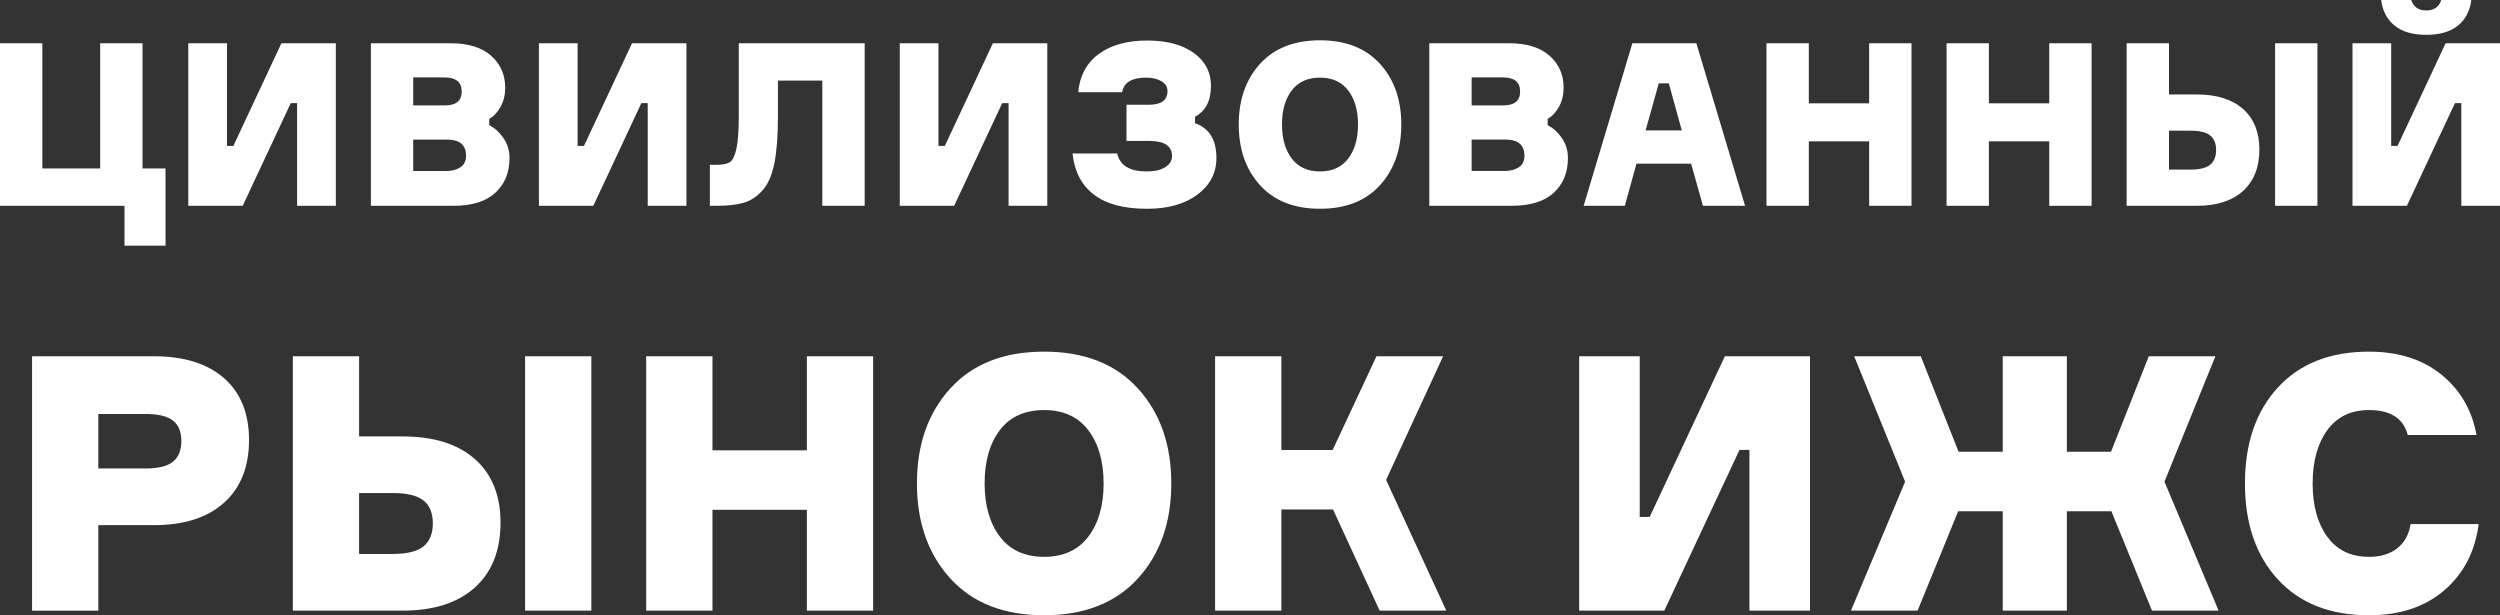 <?xml version="1.0" encoding="UTF-8"?> <svg xmlns="http://www.w3.org/2000/svg" xmlns:xlink="http://www.w3.org/1999/xlink" xmlns:xodm="http://www.corel.com/coreldraw/odm/2003" xml:space="preserve" width="62.485mm" height="15.378mm" version="1.1" style="shape-rendering:geometricPrecision; text-rendering:geometricPrecision; image-rendering:optimizeQuality; fill-rule:evenodd; clip-rule:evenodd" viewBox="0 0 1968.09 484.35"><rect x="0" y="0" width="1968.09" height="484.35" fill="#333333" stroke="none"/> <defs> <style type="text/css"> .fil0 {fill:white;fill-rule:nonzero} </style> </defs> <g id="Слой_x0020_1">  <path class="fil0" d="M98.03 193.39l0 -31.36 -98.03 0 0 -127.97 33.33 0 0 98.58 45.53 0 0 -98.58 33.34 0 0 98.58 18.1 0 0 60.76 -32.26 0zm50.19 -159.33l30.47 0 0 80.83 5.02 0 37.82 -80.83 42.84 0 0 127.97 -30.47 0 0 -80.83 -5.02 0 -37.82 80.83 -42.83 0 0 -127.97zm236.94 59.5l0 5.02c4.3,2.15 8.03,5.53 11.2,10.13 3.17,4.6 4.75,9.83 4.75,15.68 0,11.35 -3.7,20.46 -11.11,27.33 -7.41,6.87 -18.52,10.31 -33.33,10.31l-64.7 0 0 -127.97 62.73 0c13.98,0 24.64,3.29 31.99,9.86 7.35,6.57 11.02,14.94 11.02,25.09 0,5.5 -1.17,10.43 -3.49,14.79 -2.33,4.36 -5.35,7.62 -9.05,9.77zm-59.86 -32.62l0 22.04 24.91 0c8.84,0 13.26,-3.64 13.26,-10.93 0,-7.41 -4.54,-11.11 -13.62,-11.11l-24.56 0zm0 73.66l25.99 0c4.42,0 8.13,-0.96 11.11,-2.87 2.99,-1.91 4.48,-4.96 4.48,-9.14 0,-8.48 -5.02,-12.72 -15.06,-12.72l-26.53 0 0 24.73zm98.94 -100.55l30.47 0 0 80.83 5.02 0 37.82 -80.83 42.84 0 0 127.97 -30.47 0 0 -80.83 -5.02 0 -37.82 80.83 -42.83 0 0 -127.97zm134.6 127.97l0 -32.26 5.02 0c4.9,0 8.45,-0.69 10.66,-2.06 2.21,-1.37 3.94,-4.87 5.2,-10.49 1.25,-5.62 1.88,-14.4 1.88,-26.34l0 -56.82 99.11 0 0 127.97 -33.34 0 0 -98.58 -34.95 0 0 28.32c0,15.06 -0.93,27.27 -2.78,36.65 -1.85,9.38 -4.96,16.52 -9.32,21.42 -4.36,4.9 -9.29,8.15 -14.79,9.77 -5.5,1.61 -12.66,2.42 -21.51,2.42l-5.2 0zm149.48 -127.97l30.47 0 0 80.83 5.02 0 37.82 -80.83 42.84 0 0 127.97 -30.47 0 0 -80.83 -5.02 0 -37.82 80.83 -42.83 0 0 -127.97zm210.77 37.64c0,-3.34 -1.61,-5.94 -4.84,-7.8 -3.23,-1.85 -7.17,-2.78 -11.83,-2.78 -11.47,0 -17.8,3.82 -19,11.47l-34.59 0c1.2,-13.02 6.6,-23.06 16.22,-30.11 9.62,-7.05 22.31,-10.58 38.09,-10.58 15.41,0 27.63,3.26 36.65,9.77 9.02,6.51 13.53,15.14 13.53,25.9 0,11.71 -4.18,19.83 -12.55,24.38l0 5.02c11.23,3.94 16.84,13.08 16.84,27.42 0,11.71 -4.96,21.3 -14.88,28.77 -9.92,7.47 -23.18,11.2 -39.79,11.2 -18.28,0 -32.26,-3.76 -41.94,-11.29 -9.68,-7.53 -15.24,-18.28 -16.67,-32.26l35.13 0c2.15,9.44 9.92,14.16 23.3,14.16 6.09,0 10.93,-1.11 14.52,-3.32 3.58,-2.21 5.38,-5.17 5.38,-8.87 0,-7.88 -6.03,-11.83 -18.1,-11.83l-17.74 0 0 -28.5 17.74 0c9.68,0 14.52,-3.58 14.52,-10.75zm72.94 -21.51c11.23,-12.31 26.95,-18.46 47.14,-18.46 20.19,0 35.9,6.15 47.14,18.46 11.23,12.31 16.85,28.26 16.85,47.85 0,19.59 -5.62,35.54 -16.85,47.85 -11.23,12.31 -26.94,18.46 -47.14,18.46 -20.19,0 -35.91,-6.15 -47.14,-18.46 -11.23,-12.31 -16.84,-28.26 -16.84,-47.85 0,-19.6 5.61,-35.55 16.84,-47.85zm24.91 74.65c5.14,6.75 12.55,10.13 22.22,10.13 9.68,0 17.09,-3.38 22.22,-10.13 5.14,-6.75 7.71,-15.68 7.71,-26.79 0,-11.11 -2.57,-20.04 -7.71,-26.79 -5.14,-6.75 -12.55,-10.13 -22.22,-10.13 -9.68,0 -17.09,3.34 -22.22,10.03 -5.14,6.69 -7.71,15.65 -7.71,26.89 0,11.11 2.57,20.04 7.71,26.79zm201.45 -31.28l0 5.02c4.3,2.15 8.03,5.53 11.2,10.13 3.17,4.6 4.75,9.83 4.75,15.68 0,11.35 -3.7,20.46 -11.11,27.33 -7.41,6.87 -18.52,10.31 -33.33,10.31l-64.7 0 0 -127.97 62.73 0c13.98,0 24.64,3.29 31.99,9.86 7.35,6.57 11.02,14.94 11.02,25.09 0,5.5 -1.17,10.43 -3.49,14.79 -2.33,4.36 -5.35,7.62 -9.05,9.77zm-59.86 -32.62l0 22.04 24.91 0c8.84,0 13.26,-3.64 13.26,-10.93 0,-7.41 -4.54,-11.11 -13.62,-11.11l-24.56 0zm0 73.66l25.99 0c4.42,0 8.13,-0.96 11.11,-2.87 2.99,-1.91 4.48,-4.96 4.48,-9.14 0,-8.48 -5.02,-12.72 -15.06,-12.72l-26.53 0 0 24.73zm176.9 -100.55l38.36 127.97 -33.16 0 -9.32 -33.16 -43.02 0 -9.14 33.16 -32.44 0 38.36 -127.97 50.36 0zm-29.57 31.54l-10.39 37.1 28.5 0 -10.22 -37.1 -7.89 0zm165.61 -31.54l33.34 0 0 127.97 -33.34 0 0 -50.72 -47.5 0 0 50.72 -33.33 0 0 -127.97 33.33 0 0 47.32 47.5 0 0 -47.32zm141.77 0l33.34 0 0 127.97 -33.34 0 0 -50.72 -47.5 0 0 50.72 -33.33 0 0 -127.97 33.33 0 0 47.32 47.5 0 0 -47.32zm94.27 40.33l21.87 0c15.65,0 27.78,3.8 36.38,11.38 8.6,7.59 12.9,18.25 12.9,31.99 0,13.98 -4.3,24.85 -12.9,32.62 -8.6,7.77 -20.73,11.65 -36.38,11.65l-55.2 0 0 -127.97 33.33 0 0 40.33zm0 59.15l16.85 0c7.29,0 12.49,-1.28 15.59,-3.85 3.11,-2.57 4.66,-6.42 4.66,-11.56 0,-5.14 -1.55,-8.96 -4.66,-11.47 -3.11,-2.51 -8.31,-3.76 -15.59,-3.76l-16.85 0 0 30.65zm116.86 -99.47l0 127.97 -33.34 0 0 -127.97 33.34 0zm27.6 0l30.47 0 0 80.83 5.02 0 37.82 -80.83 42.84 0 0 127.97 -30.47 0 0 -80.83 -5.02 0 -37.82 80.83 -42.83 0 0 -127.97zm82.98 -13.89c-5.97,4.84 -14.28,7.26 -24.91,7.26 -10.63,0 -18.94,-2.42 -24.91,-7.26 -5.97,-4.84 -9.5,-11.56 -10.58,-20.16l23.66 0c1.79,5.5 5.73,8.24 11.83,8.24 6.09,0 10.04,-2.75 11.83,-8.24l23.66 0c-1.08,8.6 -4.6,15.32 -10.57,20.16zm-1909.7 260.31l95.91 0c23.74,0 42.16,5.75 55.25,17.25 13.09,11.5 19.63,27.72 19.63,48.66 0,21.13 -6.55,37.58 -19.63,49.36 -13.09,11.78 -31.5,17.67 -55.25,17.67l-43.75 0 0 67.31 -52.16 0 0 -200.23zm52.16 88.34l37.02 0c10.1,0 17.34,-1.78 21.74,-5.33 4.39,-3.55 6.59,-8.97 6.59,-16.27 0,-7.29 -2.2,-12.67 -6.59,-16.13 -4.39,-3.46 -11.64,-5.19 -21.74,-5.19l-37.02 0 0 42.91zm205.28 -25.24l34.22 0c24.49,0 43.47,5.94 56.93,17.81 13.46,11.87 20.19,28.56 20.19,50.06 0,21.87 -6.73,38.89 -20.19,51.04 -13.46,12.15 -32.44,18.23 -56.93,18.23l-86.37 0 0 -200.23 52.16 0 0 63.1zm0 92.54l26.36 0c11.41,0 19.54,-2.01 24.4,-6.03 4.86,-4.02 7.29,-10.05 7.29,-18.09 0,-8.04 -2.43,-14.02 -7.29,-17.95 -4.86,-3.93 -12.99,-5.89 -24.4,-5.89l-26.36 0 0 47.95zm182.85 -155.64l0 200.23 -52.16 0 0 -200.23 52.16 0zm169.66 0l52.16 0 0 200.23 -52.16 0 0 -79.36 -74.32 0 0 79.36 -52.16 0 0 -200.23 52.16 0 0 74.04 74.32 0 0 -74.04zm113.01 25.24c17.58,-19.26 42.16,-28.89 73.76,-28.89 31.59,0 56.18,9.63 73.75,28.89 17.58,19.25 26.36,44.22 26.36,74.87 0,30.66 -8.78,55.62 -26.36,74.88 -17.58,19.26 -42.16,28.88 -73.75,28.88 -31.6,0 -56.18,-9.63 -73.76,-28.88 -17.58,-19.26 -26.36,-44.22 -26.36,-74.88 0,-30.66 8.78,-55.62 26.36,-74.87zm38.98 116.8c8.04,10.56 19.63,15.85 34.78,15.85 15.14,0 26.73,-5.28 34.77,-15.85 8.04,-10.56 12.06,-24.54 12.06,-41.93 0,-17.39 -4.02,-31.36 -12.06,-41.93 -8.04,-10.56 -19.63,-15.84 -34.77,-15.84 -15.14,0 -26.74,5.23 -34.78,15.7 -8.04,10.47 -12.06,24.49 -12.06,42.06 0,17.39 4.02,31.36 12.06,41.93zm169.38 58.19l0 -200.23 52.16 0 0 73.76 40.39 0 34.49 -73.76 52.44 0 -44.87 97.31 47.39 102.92 -52.44 0 -36.73 -79.64 -40.67 0 0 79.64 -52.16 0zm286.61 -200.23l47.67 0 0 126.48 7.85 0 59.17 -126.48 67.03 0 0 200.23 -47.67 0 0 -126.48 -7.85 0 -59.17 126.48 -67.02 0 0 -200.23zm333.44 75.16l0 -75.16 50.48 0 0 75.16 34.78 0 29.72 -75.16 52.44 0 -40.1 98.71 42.63 101.52 -52.44 0 -31.97 -78.24 -35.06 0 0 78.24 -50.48 0 0 -78.24 -35.06 0 -31.97 78.24 -52.44 0 42.63 -101.52 -40.1 -98.71 52.44 0 29.73 75.16 34.78 0zm321.1 56.93l53.56 0c-2.8,21.69 -11.82,39.08 -27.06,52.16 -15.24,13.09 -35.01,19.63 -59.31,19.63 -30.47,0 -54.36,-9.39 -71.65,-28.18 -17.29,-18.79 -25.94,-43.98 -25.94,-75.58 0,-31.59 8.65,-56.79 25.94,-75.58 17.3,-18.79 41.18,-28.18 71.65,-28.18 23.18,0 42.21,6.03 57.07,18.09 14.86,12.06 24.07,27.9 27.62,47.53l-54.12 0c-3.36,-13.09 -13.55,-19.63 -30.57,-19.63 -14.21,0 -25.14,5.28 -32.81,15.84 -7.67,10.56 -11.5,24.54 -11.5,41.93 0,17.39 3.83,31.36 11.5,41.93 7.67,10.56 18.6,15.85 32.81,15.85 9.16,0 16.59,-2.25 22.3,-6.73 5.7,-4.49 9.21,-10.84 10.51,-19.07z"></path> </g> </svg> 